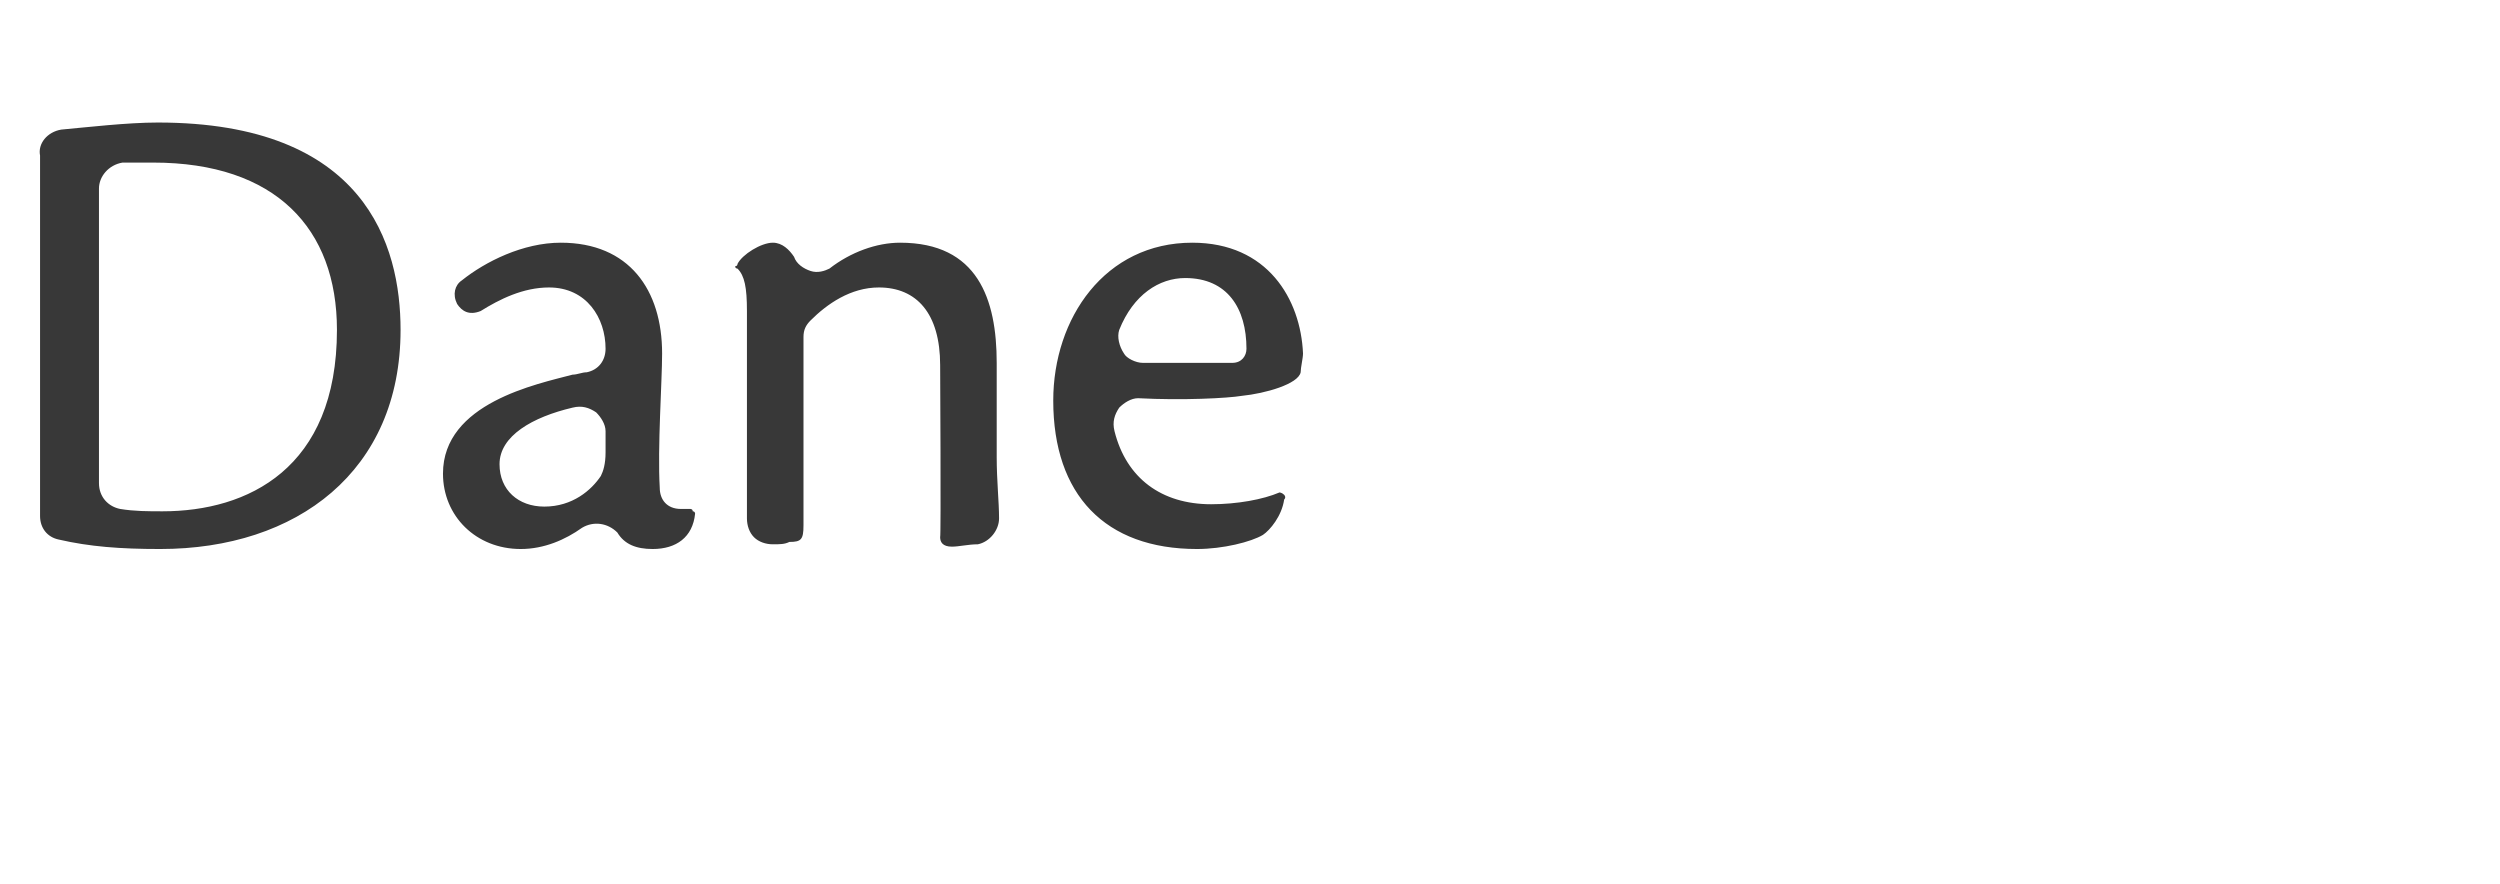 <?xml version="1.0" standalone="no"?>
<!DOCTYPE svg PUBLIC "-//W3C//DTD SVG 1.1//EN" "http://www.w3.org/Graphics/SVG/1.1/DTD/svg11.dtd">
<svg xmlns="http://www.w3.org/2000/svg" version="1.1" width="106.1px" height="37.5px" viewBox="0 -4 106.1 37.5" style="top:-4px">
  <desc>﻿Dane</desc>
  <defs/>
  <g id="Polygon171832">
    <path d="M 6.7 1.2 C 15.5 1.2 17 6.4 17 10 C 17 16 12.6 19.3 6.8 19.3 C 5.1 19.3 3.8 19.2 2.5 18.9 C 2 18.8 1.7 18.4 1.7 17.9 C 1.7 17.9 1.7 5 1.7 5 C 1.7 3.8 1.7 3.2 1.7 2.6 C 1.6 2.1 2 1.6 2.6 1.5 C 3.7 1.4 5.4 1.2 6.7 1.2 C 6.7 1.2 6.7 1.2 6.7 1.2 Z M 6.9 17.7 C 10.5 17.7 14.3 15.9 14.3 10 C 14.3 5.7 11.7 2.9 6.5 2.9 C 6 2.9 5.5 2.9 5.2 2.9 C 4.6 3 4.2 3.5 4.2 4 C 4.2 4 4.2 16.5 4.2 16.5 C 4.2 17.1 4.6 17.5 5.1 17.6 C 5.7 17.7 6.3 17.7 6.9 17.7 C 6.9 17.7 6.9 17.7 6.9 17.7 Z M 24.9 11.8 C 25.4 11.7 25.7 11.3 25.7 10.8 C 25.7 9.5 24.9 8.2 23.3 8.2 C 22.2 8.2 21.2 8.7 20.4 9.2 C 19.9 9.4 19.6 9.2 19.4 8.9 C 19.2 8.5 19.3 8.1 19.6 7.9 C 20.6 7.1 22.2 6.3 23.8 6.3 C 26.7 6.3 28.1 8.3 28.1 11 C 28.1 12.2 27.9 15 28 16.7 C 28 17.2 28.3 17.6 28.9 17.6 C 29 17.6 29.2 17.6 29.3 17.6 C 29.3 17.6 29.4 17.6 29.4 17.7 C 29.5 17.7 29.5 17.8 29.5 17.8 C 29.4 18.8 28.7 19.3 27.7 19.3 C 27 19.3 26.5 19.1 26.2 18.6 C 25.8 18.2 25.2 18.1 24.7 18.4 C 24 18.9 23.1 19.3 22.1 19.3 C 20.2 19.3 18.8 17.9 18.8 16.1 C 18.8 13.1 22.8 12.3 24.3 11.9 C 24.5 11.9 24.7 11.8 24.9 11.8 C 24.9 11.8 24.9 11.8 24.9 11.8 Z M 25.7 14.3 C 25.7 14 25.5 13.7 25.3 13.5 C 25 13.3 24.7 13.2 24.3 13.3 C 22.6 13.7 21.2 14.5 21.2 15.7 C 21.2 16.8 22 17.5 23.1 17.5 C 24.3 17.5 25.1 16.8 25.5 16.2 C 25.6 16 25.7 15.7 25.7 15.2 C 25.7 15.2 25.7 14.3 25.7 14.3 Z M 39.9 11.5 C 39.9 9.3 38.9 8.2 37.3 8.2 C 36.1 8.2 35.1 8.9 34.4 9.6 C 34.2 9.8 34.1 10 34.1 10.3 C 34.1 10.3 34.1 18.3 34.1 18.3 C 34.1 18.9 34 19 33.5 19 C 33.3 19.1 33.1 19.1 32.8 19.1 C 32.5 19.1 32.2 19 32 18.8 C 31.8 18.6 31.7 18.3 31.7 18 C 31.7 17 31.7 9.2 31.7 9.2 C 31.7 8.2 31.6 7.7 31.3 7.4 C 31.3 7.4 31.2 7.4 31.2 7.3 C 31.2 7.3 31.3 7.3 31.3 7.2 C 31.5 6.8 32.3 6.3 32.8 6.3 C 33.2 6.3 33.5 6.6 33.7 6.9 C 33.8 7.2 34.1 7.4 34.4 7.5 C 34.7 7.6 35 7.5 35.2 7.4 C 36.1 6.7 37.2 6.3 38.2 6.3 C 41.5 6.3 42.3 8.7 42.3 11.4 C 42.3 11.4 42.3 15.4 42.3 15.4 C 42.3 16.4 42.4 17.3 42.4 18 C 42.4 18.5 42 19 41.5 19.1 C 41.1 19.1 40.7 19.2 40.4 19.2 C 40 19.2 39.9 19 39.9 18.8 C 39.94 18.77 39.9 11.5 39.9 11.5 C 39.9 11.5 39.95 11.46 39.9 11.5 Z M 50.8 19.3 C 46.9 19.3 44.7 17 44.7 13 C 44.7 9.5 46.9 6.3 50.6 6.3 C 53.8 6.3 55.2 8.7 55.3 11 C 55.3 11.2 55.2 11.6 55.2 11.8 C 55.1 12.3 53.7 12.7 52.7 12.8 C 52.1 12.9 50.2 13 48.3 12.9 C 48 12.9 47.7 13.1 47.5 13.3 C 47.3 13.6 47.2 13.9 47.3 14.3 C 47.8 16.3 49.3 17.4 51.4 17.4 C 52.5 17.4 53.6 17.2 54.3 16.9 C 54.3 16.9 54.4 16.9 54.5 17 C 54.5 17 54.6 17.1 54.5 17.2 C 54.4 17.9 53.9 18.5 53.6 18.7 C 53.1 19 51.9 19.3 50.8 19.3 C 50.8 19.3 50.8 19.3 50.8 19.3 Z M 47.5 10 C 47.4 10.3 47.5 10.7 47.7 11 C 47.8 11.2 48.2 11.4 48.5 11.4 C 50.2 11.4 51.9 11.4 52.3 11.4 C 52.7 11.4 52.9 11.1 52.9 10.8 C 52.9 9.1 52.1 7.8 50.3 7.8 C 49.2 7.8 48.1 8.5 47.5 10 C 47.5 10 47.5 10 47.5 10 Z " stroke="none" fill="#383838"/>
  </g>
</svg>
